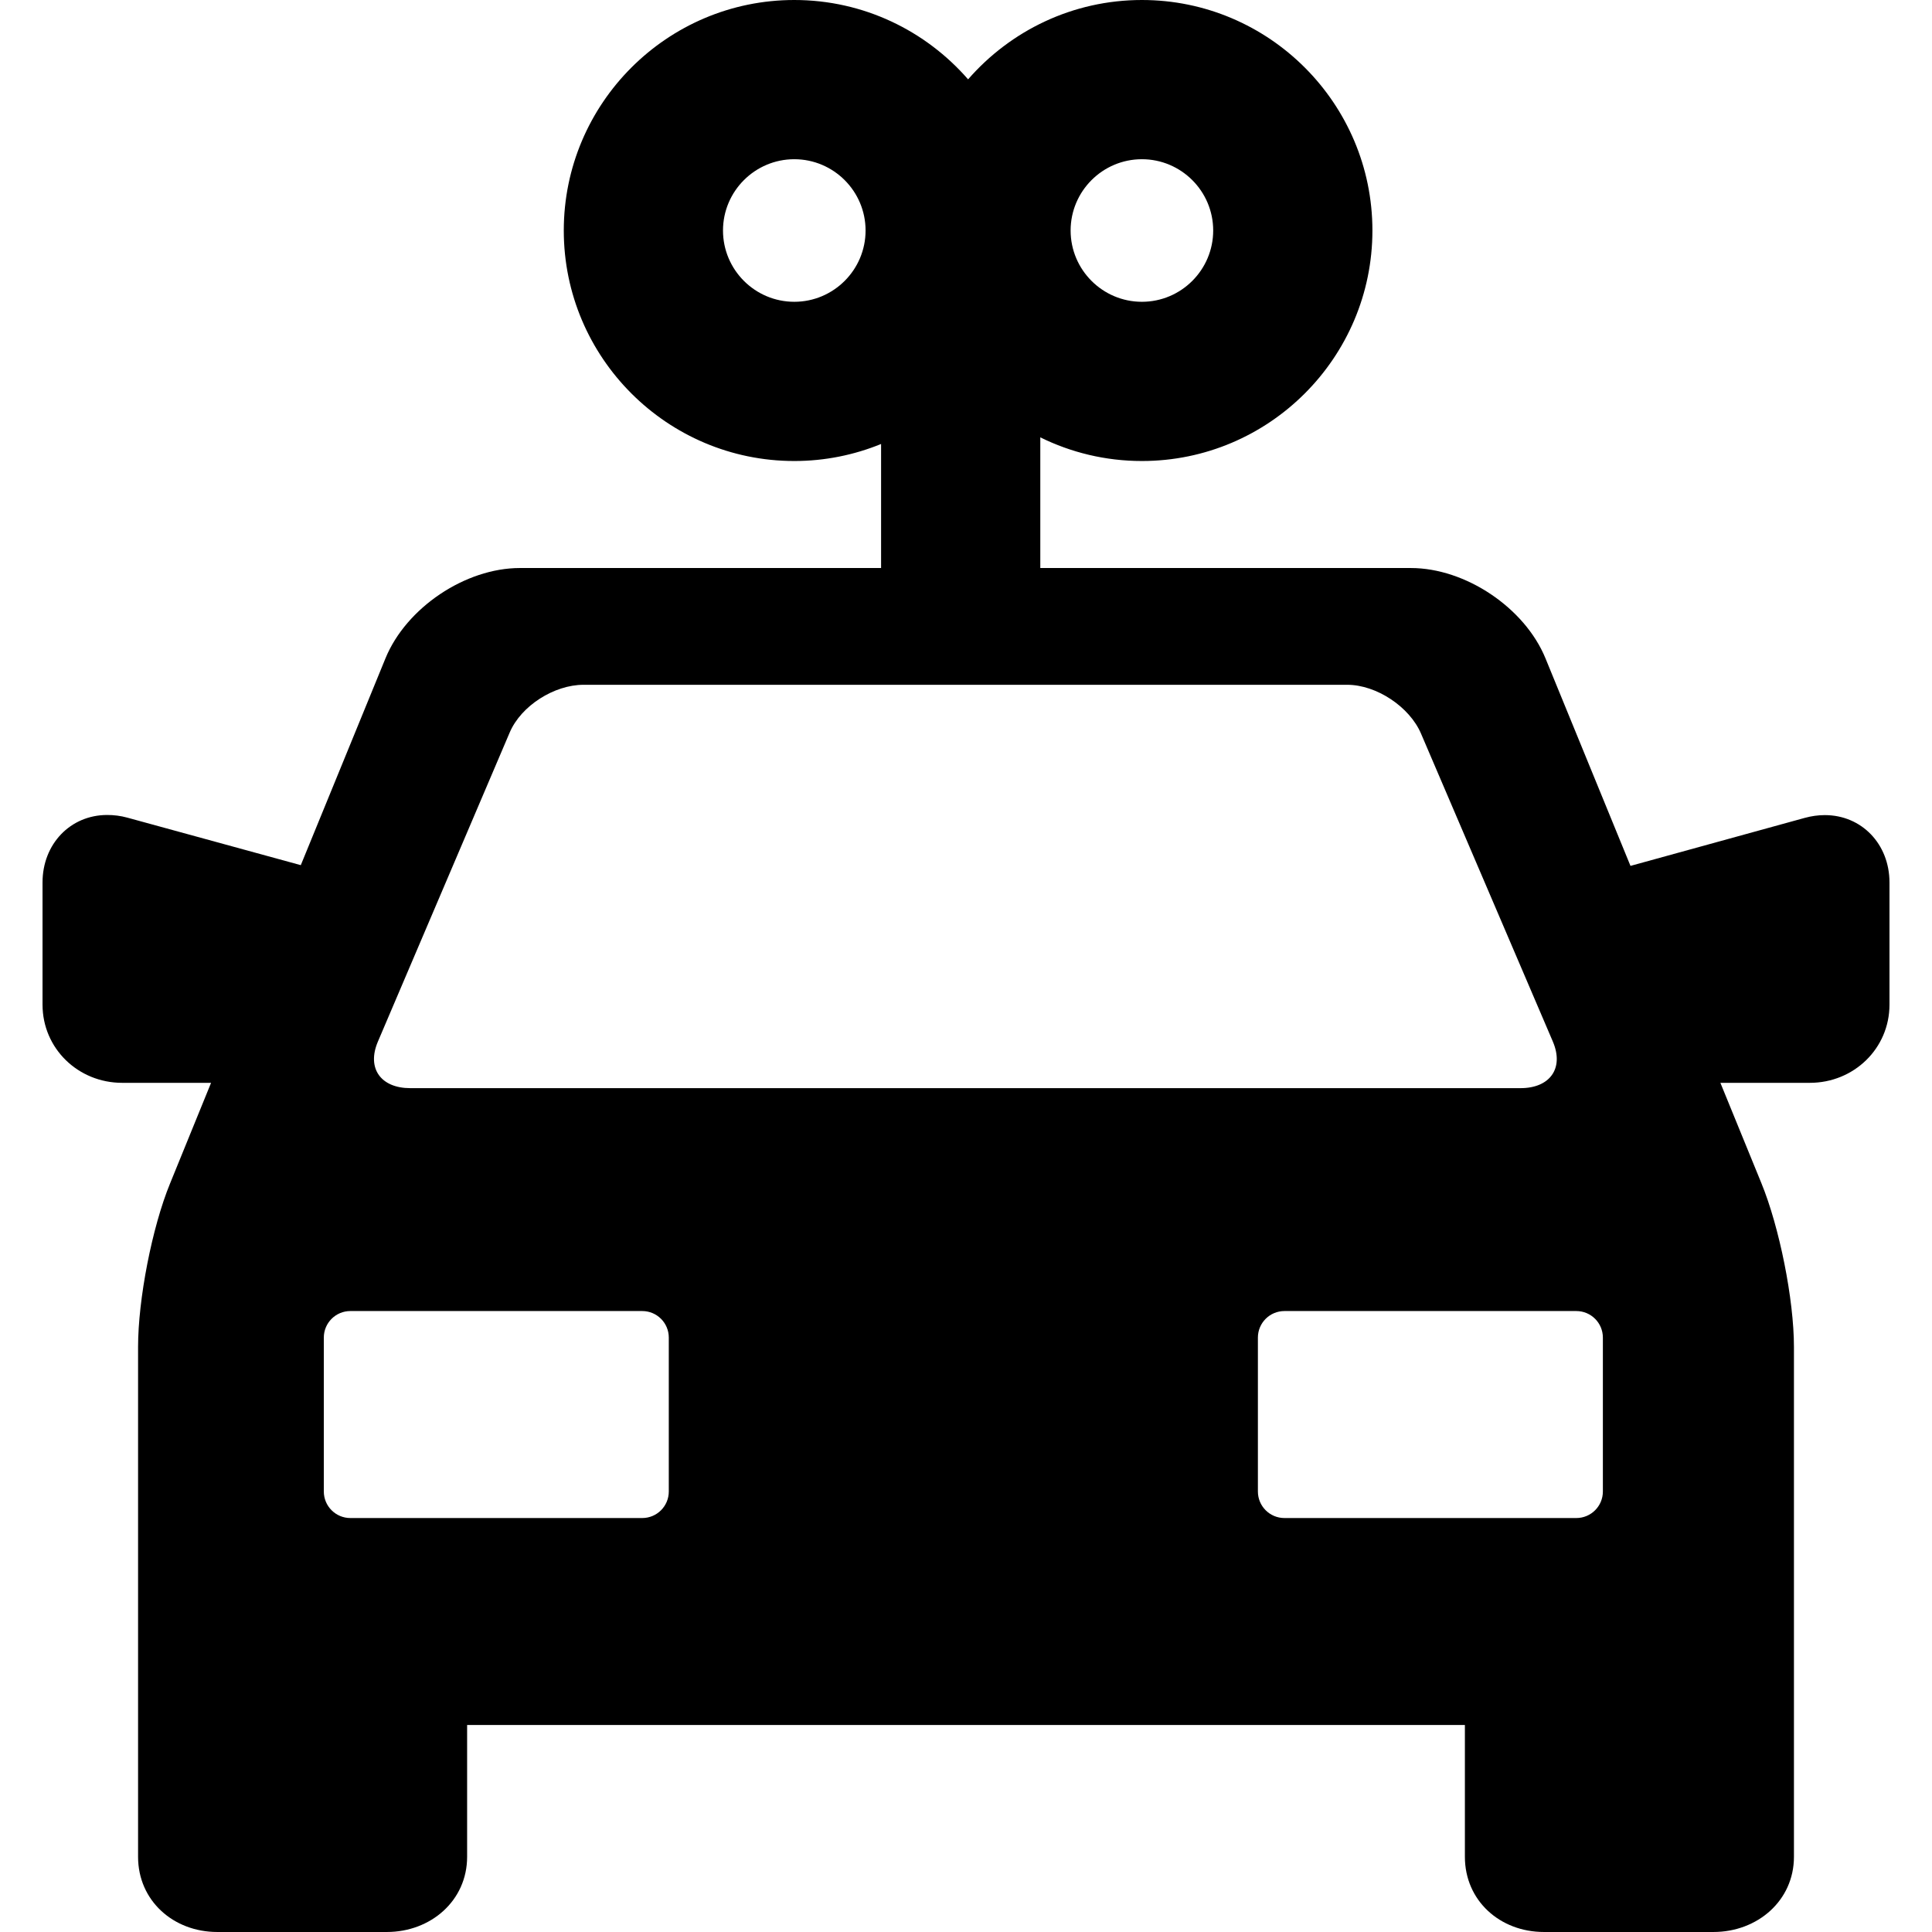 <?xml version="1.0" encoding="iso-8859-1"?>
<!-- Generator: Adobe Illustrator 17.1.0, SVG Export Plug-In . SVG Version: 6.00 Build 0)  -->
<!DOCTYPE svg PUBLIC "-//W3C//DTD SVG 1.1//EN" "http://www.w3.org/Graphics/SVG/1.1/DTD/svg11.dtd">
<svg version="1.1" id="Capa_1" xmlns="http://www.w3.org/2000/svg" xmlns:xlink="http://www.w3.org/1999/xlink" x="0px" y="0px"
	 viewBox="0 0 364.028 364.028" style="enable-background:new 0 0 364.028 364.028;" xml:space="preserve">
<path d="M343.833,153.583c-1.248,0-2.523,0.177-3.788,0.525l-32.829,9.043l-16.022-39.121c-3.908-9.52-15.071-17.003-25.362-17.003
	h-69.818V82.405c5.779,2.851,12.276,4.459,19.145,4.459c23.949,0,43.432-19.483,43.432-43.432S239.107,0,215.158,0
	c-13.059,0-24.781,5.801-32.749,14.952C174.441,5.801,162.719,0,149.66,0c-23.949,0-43.432,19.483-43.432,43.432
	s19.483,43.432,43.432,43.432c5.784,0,11.302-1.146,16.354-3.207v23.37H97.959c-10.291,0-21.414,7.484-25.322,17.003l-15.962,38.983
	l-32.692-8.955c-1.265-0.349-2.54-0.5-3.788-0.5c-6.944,0-12.181,5.481-12.181,12.715v23.024c0,8.271,6.729,14.73,15,14.73h16.756
	l-7.722,18.947c-3.404,8.293-6.033,21.859-6.033,30.823v46.164v5.716v44.18c0,8.271,6.654,14.17,14.925,14.17h31.949
	c8.271,0,15.126-5.899,15.126-14.17v-24.83h188v24.83c0,8.271,6.619,14.17,14.89,14.17h31.949c8.271,0,15.162-5.899,15.162-14.17
	v-44.18v-5.716v-46.164c0-8.964-2.747-22.617-6.152-30.91l-7.708-18.86h16.86c8.271,0,15-6.459,15-14.73v-23.024
	C356.014,159.039,350.777,153.583,343.833,153.583z M215.158,30c7.407,0,13.432,6.025,13.432,13.432s-6.025,13.432-13.432,13.432
	s-13.432-6.025-13.432-13.432S207.752,30,215.158,30z M149.66,56.864c-7.407,0-13.432-6.025-13.432-13.432S142.254,30,149.66,30
	c7.406,0,13.432,6.025,13.432,13.432S157.067,56.864,149.66,56.864z M71.2,196.266l24.837-58.245
	c2.151-5.062,8.411-8.993,13.911-8.993h143.897c5.5,0,11.76,4.153,13.911,9.215l24.837,58.019c2.151,5.062-0.589,8.767-6.089,8.767
	H77.289C71.789,205.028,69.049,201.328,71.2,196.266z M126.014,281.028c0,2.761-2.239,5-5,5h-55c-2.761,0-5-2.239-5-5v-29
	c0-2.761,2.239-5,5-5h55c2.761,0,5,2.239,5,5V281.028z M302.014,281.028c0,2.761-2.239,5-5,5h-55c-2.761,0-5-2.239-5-5v-29
	c0-2.761,2.239-5,5-5h55c2.761,0,5,2.239,5,5V281.028z"/>
<g>
</g>
<g>
</g>
<g>
</g>
<g>
</g>
<g>
</g>
<g>
</g>
<g>
</g>
<g>
</g>
<g>
</g>
<g>
</g>
<g>
</g>
<g>
</g>
<g>
</g>
<g>
</g>
<g>
</g>
</svg>
